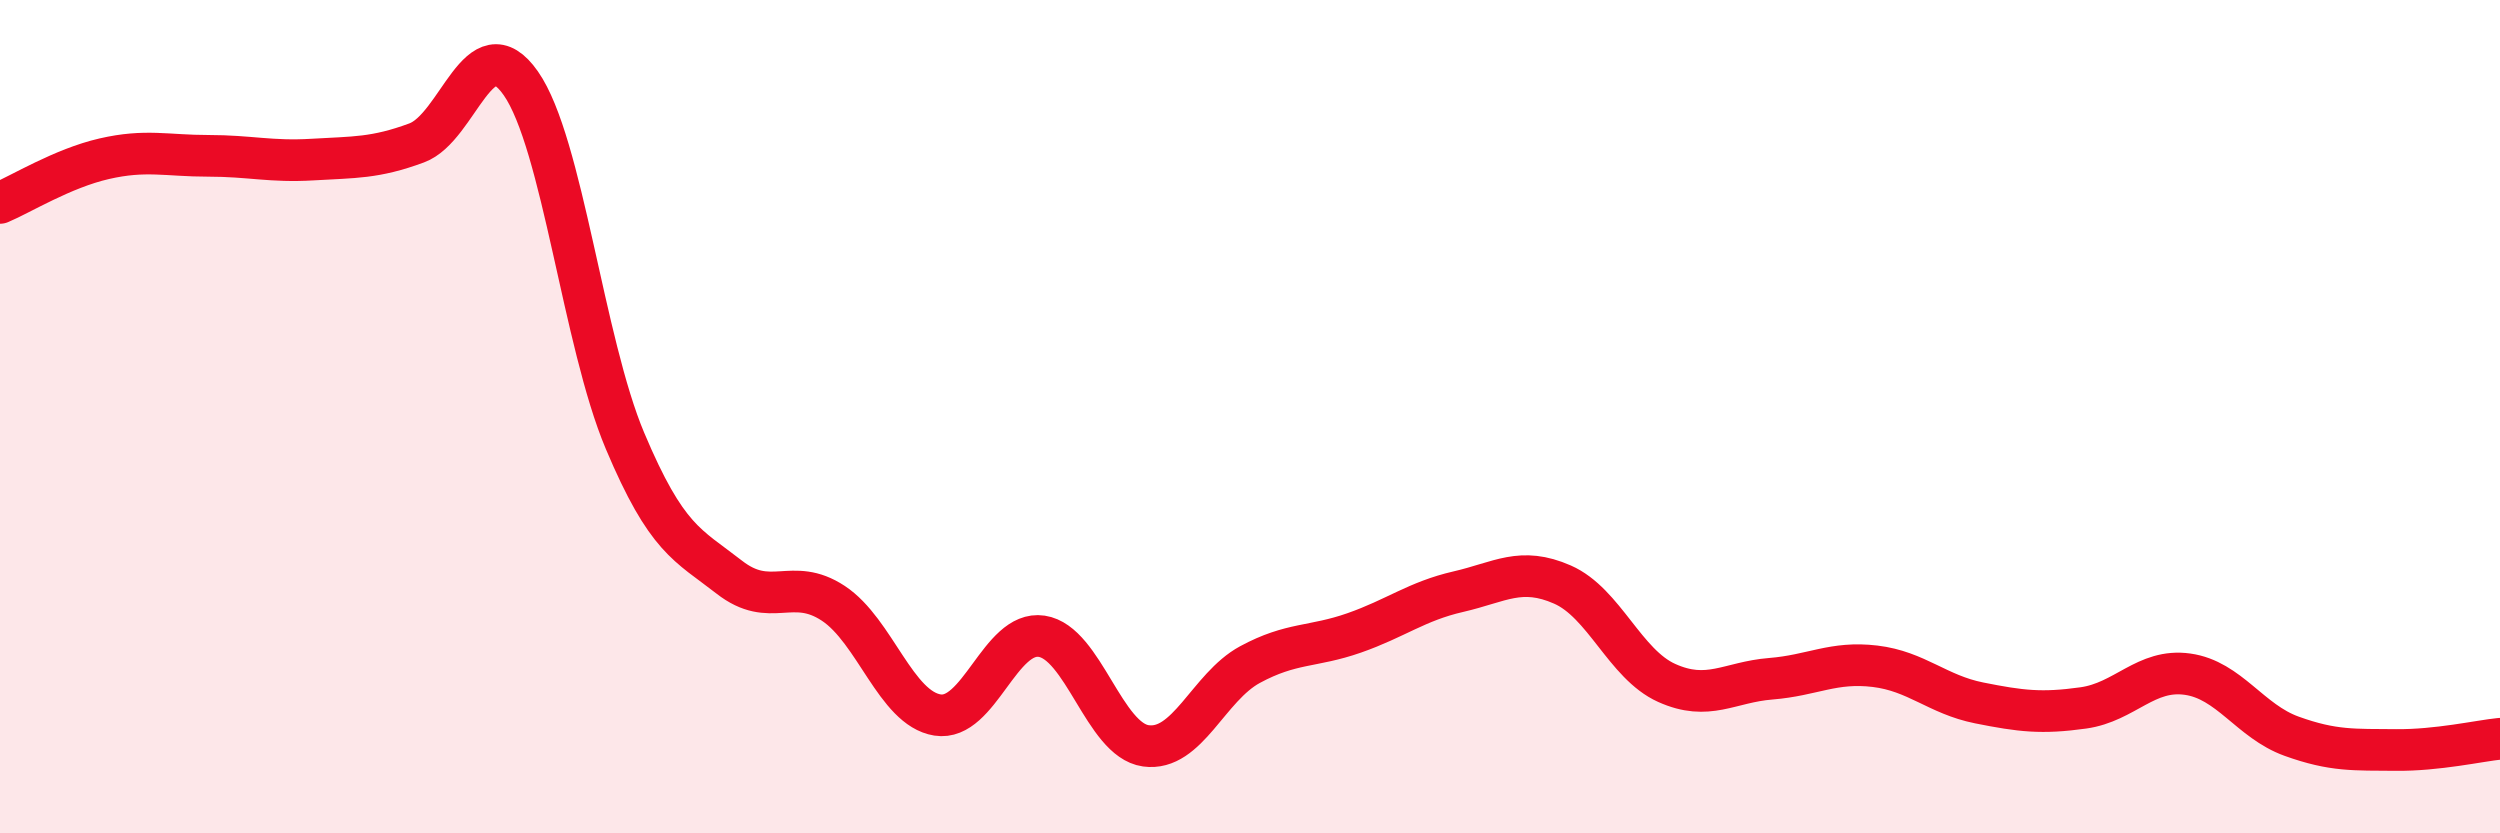 
    <svg width="60" height="20" viewBox="0 0 60 20" xmlns="http://www.w3.org/2000/svg">
      <path
        d="M 0,4.87 C 0.5,4.66 1.5,4.04 2.5,3.81 C 3.5,3.58 4,3.74 5,3.74 C 6,3.74 6.5,3.89 7.5,3.83 C 8.5,3.77 9,3.8 10,3.43 C 11,3.06 11.5,0.57 12.5,2 C 13.5,3.43 14,8.21 15,10.58 C 16,12.95 16.5,13.07 17.5,13.85 C 18.5,14.63 19,13.82 20,14.48 C 21,15.14 21.5,17 22.5,17.16 C 23.5,17.32 24,15.12 25,15.27 C 26,15.42 26.5,17.76 27.5,17.9 C 28.5,18.04 29,16.49 30,15.95 C 31,15.41 31.5,15.54 32.5,15.19 C 33.5,14.84 34,14.43 35,14.2 C 36,13.97 36.5,13.59 37.5,14.03 C 38.5,14.47 39,15.94 40,16.39 C 41,16.84 41.5,16.37 42.5,16.29 C 43.5,16.21 44,15.87 45,15.99 C 46,16.11 46.5,16.67 47.5,16.87 C 48.5,17.07 49,17.13 50,16.99 C 51,16.85 51.5,16.04 52.5,16.18 C 53.5,16.32 54,17.31 55,17.67 C 56,18.03 56.5,17.99 57.5,18 C 58.5,18.01 59.5,17.78 60,17.73L60 20L0 20Z"
        fill="#EB0A25"
        opacity="0.1"
        stroke-linecap="round"
        stroke-linejoin="round"
      />
      <path
        d="M 0,4.87 C 0.5,4.66 1.5,4.04 2.5,3.81 C 3.5,3.58 4,3.74 5,3.74 C 6,3.74 6.5,3.89 7.5,3.83 C 8.5,3.77 9,3.8 10,3.43 C 11,3.06 11.5,0.57 12.5,2 C 13.5,3.43 14,8.21 15,10.58 C 16,12.95 16.5,13.07 17.5,13.85 C 18.5,14.63 19,13.82 20,14.48 C 21,15.14 21.5,17 22.5,17.16 C 23.5,17.32 24,15.12 25,15.27 C 26,15.42 26.5,17.76 27.5,17.9 C 28.5,18.04 29,16.49 30,15.95 C 31,15.41 31.5,15.54 32.5,15.19 C 33.5,14.84 34,14.43 35,14.2 C 36,13.97 36.5,13.59 37.5,14.03 C 38.5,14.47 39,15.94 40,16.39 C 41,16.84 41.5,16.37 42.5,16.29 C 43.5,16.21 44,15.87 45,15.99 C 46,16.11 46.5,16.67 47.5,16.87 C 48.5,17.07 49,17.13 50,16.99 C 51,16.85 51.5,16.04 52.5,16.18 C 53.5,16.32 54,17.31 55,17.67 C 56,18.03 56.5,17.99 57.5,18 C 58.5,18.01 59.5,17.78 60,17.73"
        stroke="#EB0A25"
        stroke-width="1"
        fill="none"
        stroke-linecap="round"
        stroke-linejoin="round"
      />
    </svg>
  